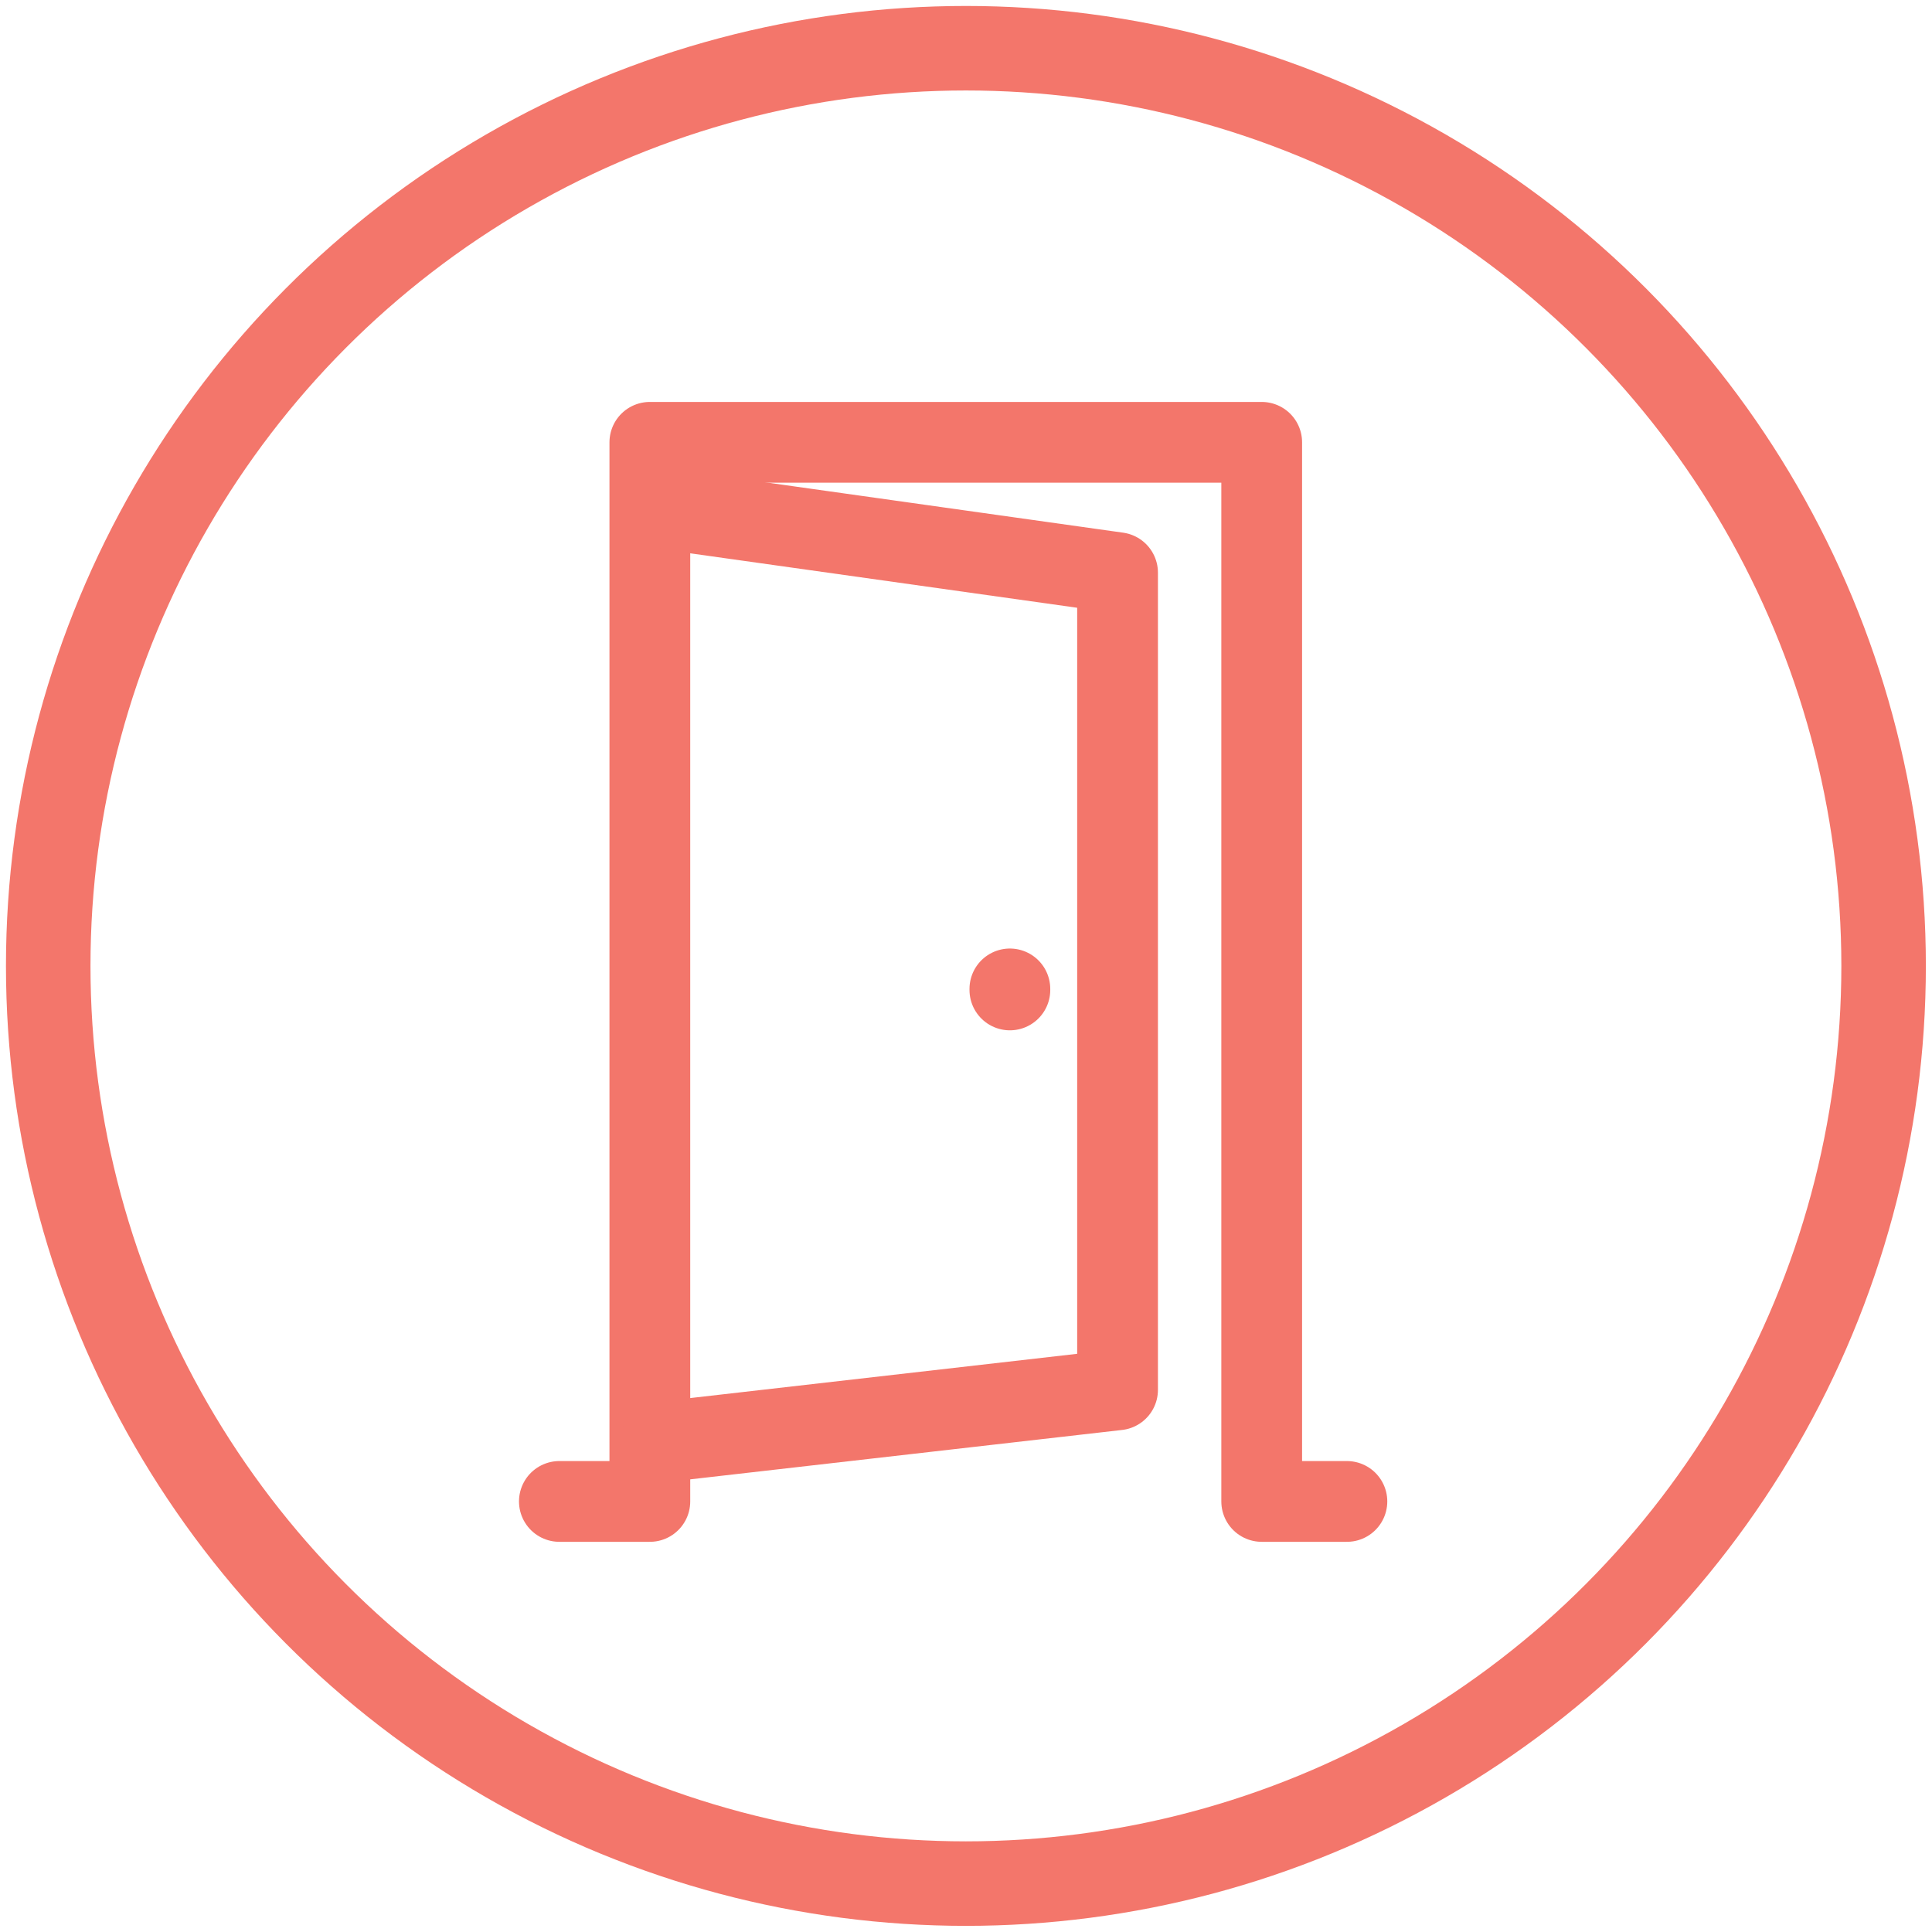 <?xml version="1.0" encoding="UTF-8"?>
<svg xmlns="http://www.w3.org/2000/svg" id="Layer_1" viewBox="0 0 113.39 113.39">
  <defs>
    <style>.cls-1{stroke-linecap:round;stroke-linejoin:round;stroke-width:4.74px;}.cls-1,.cls-2{fill:none;stroke:#f3766b;}.cls-2{stroke-miterlimit:10;stroke-width:4.96px;}</style>
  </defs>
  <polyline class="cls-1" points="32.83 88.12 38.14 88.12 38.14 25.96 74.05 25.96 74.05 88.12 79.05 88.12"></polyline>
  <polyline class="cls-1" points="38.75 84.64 65.59 81.57 65.59 33.61 39.51 29.94"></polyline>
  <line class="cls-1" x1="59.27" y1="58.04" x2="59.27" y2="58.1"></line>
  <circle class="cls-2" cx="56.69" cy="56.69" r="53.86"></circle>
</svg>

